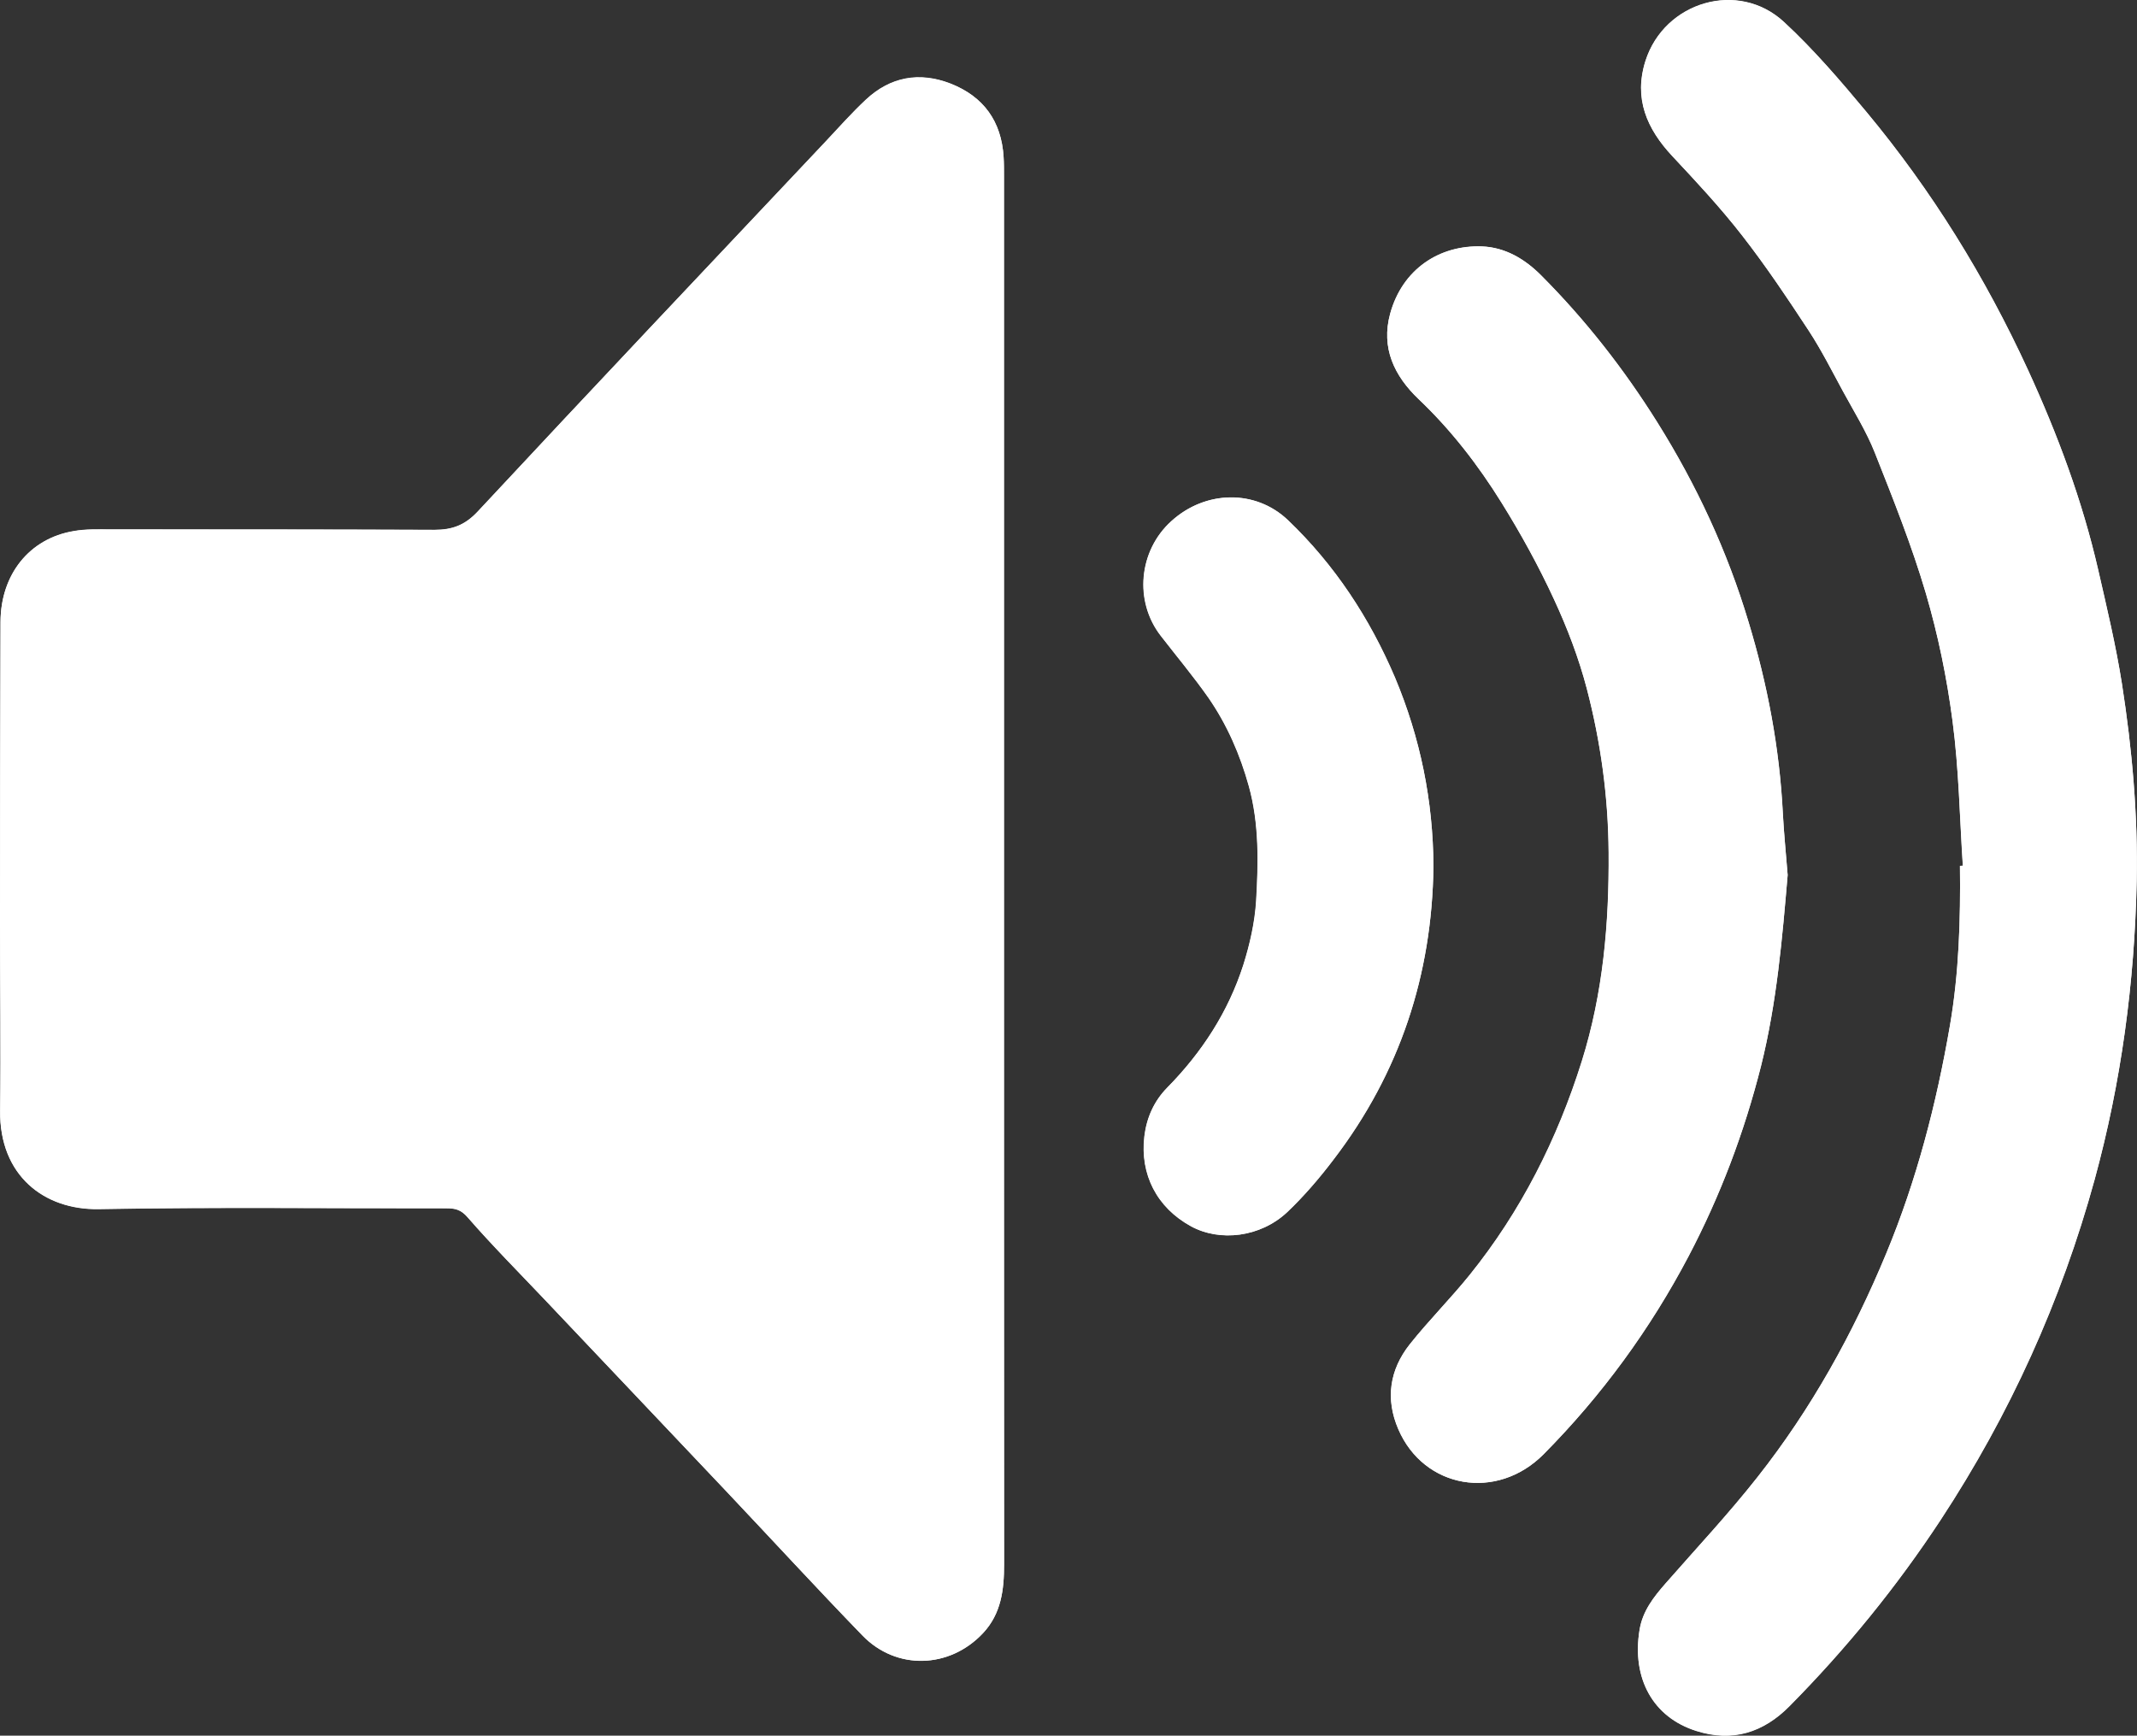 <?xml version="1.0" encoding="utf-8"?>
<!-- Generator: Adobe Illustrator 16.0.0, SVG Export Plug-In . SVG Version: 6.00 Build 0)  -->
<!DOCTYPE svg PUBLIC "-//W3C//DTD SVG 1.1//EN" "http://www.w3.org/Graphics/SVG/1.1/DTD/svg11.dtd">
<svg version="1.1" id="Layer_1" xmlns="http://www.w3.org/2000/svg" xmlns:xlink="http://www.w3.org/1999/xlink" x="0px" y="0px"
	 width="20.229px" height="16.431px" viewBox="0 0 20.229 16.431" enable-background="new 0 0 20.229 16.431" xml:space="preserve">
<rect x="0" y="0" width="20.229" height="16.431" fill="#333333" stroke="none"/>
<path fill="#FFFFFF" d="M9.503,8.239L9.503,8.239c0-2.188,0-4.379,0-6.567c0-0.062,0.001-0.125-0.003-0.187
	C9.48,1.149,9.311,0.914,8.999,0.793C8.704,0.678,8.428,0.728,8.195,0.946C8.063,1.071,7.941,1.208,7.816,1.341
	C6.715,2.508,5.613,3.673,4.52,4.846C4.4,4.974,4.28,5.017,4.116,5.017C3.093,5.013,2.071,5.013,1.048,5.013
	c-0.116,0-0.235-0.005-0.35,0.016c-0.419,0.07-0.692,0.41-0.693,0.86C0.001,6.832,0.001,7.774,0,8.718
	c0,0.6,0.008,1.198,0.001,1.799c-0.007,0.612,0.417,0.938,0.931,0.93c1.098-0.02,2.196-0.006,3.295-0.008
	c0.08,0,0.136,0.012,0.198,0.084c0.235,0.27,0.487,0.523,0.733,0.782c0.572,0.604,1.145,1.209,1.717,1.813
	c0.43,0.455,0.854,0.916,1.289,1.365c0.321,0.332,0.825,0.314,1.141-0.022c0.173-0.185,0.2-0.412,0.199-0.651
	C9.503,12.62,9.503,10.43,9.503,8.239 M18.58,8.196c-0.009,0-0.018,0-0.027,0c0.006,0.506-0.009,1.011-0.095,1.513
	c-0.128,0.741-0.314,1.463-0.604,2.159c-0.314,0.757-0.708,1.469-1.216,2.113c-0.274,0.348-0.577,0.672-0.87,1.006
	c-0.114,0.131-0.22,0.264-0.248,0.443c-0.074,0.458,0.128,0.826,0.538,0.955c0.342,0.107,0.634,0.016,0.884-0.238
	c0.534-0.539,1.012-1.125,1.429-1.761c0.654-0.997,1.14-2.069,1.456-3.219c0.254-0.925,0.379-1.866,0.399-2.823
	c0.013-0.628-0.043-1.252-0.14-1.871c-0.056-0.363-0.142-0.721-0.224-1.08c-0.151-0.654-0.385-1.283-0.665-1.893
	c-0.405-0.879-0.91-1.697-1.529-2.441c-0.246-0.295-0.498-0.59-0.78-0.851c-0.432-0.401-1.133-0.194-1.312,0.368
	c-0.113,0.354,0.011,0.643,0.255,0.902c0.228,0.243,0.455,0.487,0.66,0.75c0.225,0.289,0.429,0.596,0.631,0.903
	c0.12,0.183,0.219,0.38,0.323,0.572s0.222,0.381,0.302,0.583c0.174,0.439,0.35,0.879,0.483,1.33c0.116,0.395,0.2,0.802,0.253,1.209
	C18.543,7.28,18.55,7.739,18.58,8.196 M16.922,8.284c-0.017-0.213-0.036-0.398-0.045-0.584c-0.031-0.618-0.146-1.223-0.325-1.813
	c-0.2-0.668-0.492-1.296-0.863-1.889c-0.315-0.503-0.679-0.968-1.099-1.39c-0.155-0.156-0.341-0.267-0.561-0.274
	c-0.405-0.015-0.753,0.217-0.869,0.636c-0.089,0.324,0.038,0.588,0.27,0.809c0.306,0.291,0.563,0.623,0.783,0.979
	c0.184,0.293,0.352,0.599,0.496,0.912c0.127,0.272,0.236,0.56,0.312,0.849c0.132,0.508,0.204,1.022,0.207,1.551
	c0.005,0.672-0.052,1.33-0.253,1.975c-0.232,0.74-0.575,1.421-1.063,2.025c-0.181,0.225-0.387,0.43-0.567,0.656
	c-0.19,0.241-0.232,0.516-0.108,0.803c0.243,0.564,0.933,0.683,1.375,0.238c0.551-0.557,1.009-1.183,1.373-1.875
	c0.3-0.572,0.526-1.172,0.685-1.799C16.82,9.489,16.871,8.873,16.922,8.284 M13.569,8.202c-0.003-0.62-0.124-1.217-0.365-1.787
	c-0.239-0.563-0.569-1.066-1.013-1.49c-0.307-0.293-0.782-0.285-1.105,0.01c-0.309,0.28-0.352,0.758-0.099,1.084
	c0.151,0.195,0.31,0.385,0.451,0.586c0.177,0.256,0.3,0.539,0.383,0.838c0.099,0.357,0.09,0.724,0.069,1.086
	c-0.013,0.205-0.06,0.41-0.121,0.605c-0.143,0.446-0.393,0.83-0.722,1.164c-0.123,0.126-0.193,0.281-0.215,0.459
	c-0.043,0.361,0.118,0.675,0.441,0.852c0.275,0.15,0.657,0.104,0.91-0.133c0.16-0.152,0.308-0.324,0.442-0.502
	C13.25,10.157,13.557,9.229,13.569,8.202"/>
<path fill="#FFFFFF" d="M9.504,8.239c0,2.191-0.001,4.38,0.001,6.57c0,0.239-0.027,0.467-0.2,0.651
	c-0.315,0.337-0.819,0.354-1.141,0.022c-0.435-0.449-0.858-0.91-1.288-1.365c-0.572-0.605-1.146-1.209-1.718-1.813
	c-0.246-0.26-0.498-0.514-0.732-0.783c-0.063-0.072-0.119-0.084-0.2-0.084c-1.098,0.002-2.196-0.012-3.295,0.008
	c-0.512,0.008-0.937-0.317-0.929-0.932c0.007-0.599-0.001-1.197-0.001-1.797c0-0.943,0.001-1.886,0.004-2.83
	c0.002-0.449,0.273-0.789,0.692-0.859c0.115-0.021,0.234-0.016,0.352-0.016c1.021,0,2.045,0,3.066,0.004
	c0.164,0,0.284-0.043,0.404-0.17c1.093-1.174,2.196-2.339,3.296-3.506c0.125-0.133,0.246-0.27,0.38-0.395
	c0.233-0.219,0.508-0.268,0.804-0.153C9.31,0.914,9.479,1.149,9.5,1.485C9.504,1.547,9.504,1.61,9.504,1.672
	C9.504,3.86,9.504,6.051,9.504,8.239z"/>
<path fill="#FFFFFF" d="M18.581,8.195c-0.03-0.456-0.038-0.915-0.098-1.368c-0.053-0.406-0.136-0.814-0.252-1.209
	c-0.133-0.451-0.309-0.892-0.482-1.33c-0.08-0.203-0.198-0.391-0.303-0.584c-0.104-0.191-0.204-0.389-0.323-0.572
	c-0.201-0.307-0.406-0.612-0.632-0.902c-0.204-0.263-0.432-0.507-0.659-0.75c-0.243-0.26-0.367-0.548-0.256-0.902
	c0.18-0.563,0.882-0.769,1.313-0.367c0.281,0.26,0.534,0.555,0.779,0.85c0.618,0.744,1.125,1.563,1.528,2.441
	c0.281,0.61,0.516,1.238,0.665,1.894c0.082,0.358,0.168,0.717,0.226,1.079c0.096,0.619,0.151,1.243,0.139,1.871
	c-0.021,0.957-0.146,1.898-0.398,2.822c-0.316,1.151-0.803,2.224-1.457,3.22c-0.418,0.635-0.895,1.221-1.429,1.762
	c-0.25,0.254-0.543,0.345-0.884,0.237c-0.411-0.129-0.613-0.497-0.538-0.955c0.029-0.18,0.133-0.313,0.248-0.443
	c0.292-0.334,0.596-0.658,0.87-1.007c0.507-0.644,0.902-1.354,1.216-2.112c0.288-0.695,0.476-1.418,0.604-2.158
	c0.087-0.502,0.101-1.006,0.095-1.514C18.562,8.196,18.571,8.195,18.581,8.195"/>
<path fill="#FFFFFF" d="M16.922,8.283c-0.05,0.591-0.101,1.206-0.253,1.81c-0.158,0.627-0.385,1.228-0.685,1.798
	c-0.364,0.692-0.821,1.319-1.373,1.876c-0.442,0.445-1.133,0.326-1.375-0.237c-0.124-0.288-0.082-0.563,0.109-0.804
	c0.18-0.227,0.385-0.432,0.566-0.656c0.486-0.604,0.83-1.286,1.062-2.025c0.202-0.644,0.259-1.304,0.254-1.975
	c-0.004-0.527-0.074-1.044-0.206-1.55c-0.076-0.291-0.186-0.577-0.313-0.851c-0.145-0.313-0.313-0.617-0.495-0.912
	c-0.222-0.355-0.478-0.688-0.785-0.979c-0.23-0.22-0.357-0.484-0.269-0.809c0.115-0.42,0.464-0.651,0.869-0.637
	c0.22,0.01,0.405,0.119,0.561,0.276c0.42,0.421,0.783,0.886,1.098,1.39c0.371,0.592,0.663,1.219,0.864,1.889
	c0.179,0.591,0.294,1.193,0.325,1.813C16.887,7.886,16.905,8.07,16.922,8.283"/>
<path fill="#FFFFFF" d="M13.569,8.202c-0.013,1.027-0.319,1.955-0.942,2.771c-0.135,0.178-0.282,0.35-0.442,0.502
	c-0.253,0.237-0.635,0.283-0.91,0.133c-0.323-0.177-0.484-0.49-0.441-0.852c0.021-0.178,0.092-0.333,0.215-0.459
	c0.329-0.334,0.579-0.718,0.722-1.164c0.062-0.195,0.108-0.4,0.121-0.605c0.021-0.362,0.029-0.729-0.069-1.086
	c-0.083-0.299-0.206-0.582-0.383-0.838c-0.142-0.201-0.3-0.391-0.451-0.586c-0.253-0.326-0.21-0.804,0.099-1.084
	c0.323-0.295,0.799-0.303,1.105-0.01c0.443,0.424,0.773,0.928,1.013,1.49C13.445,6.985,13.566,7.582,13.569,8.202"/>
</svg>
